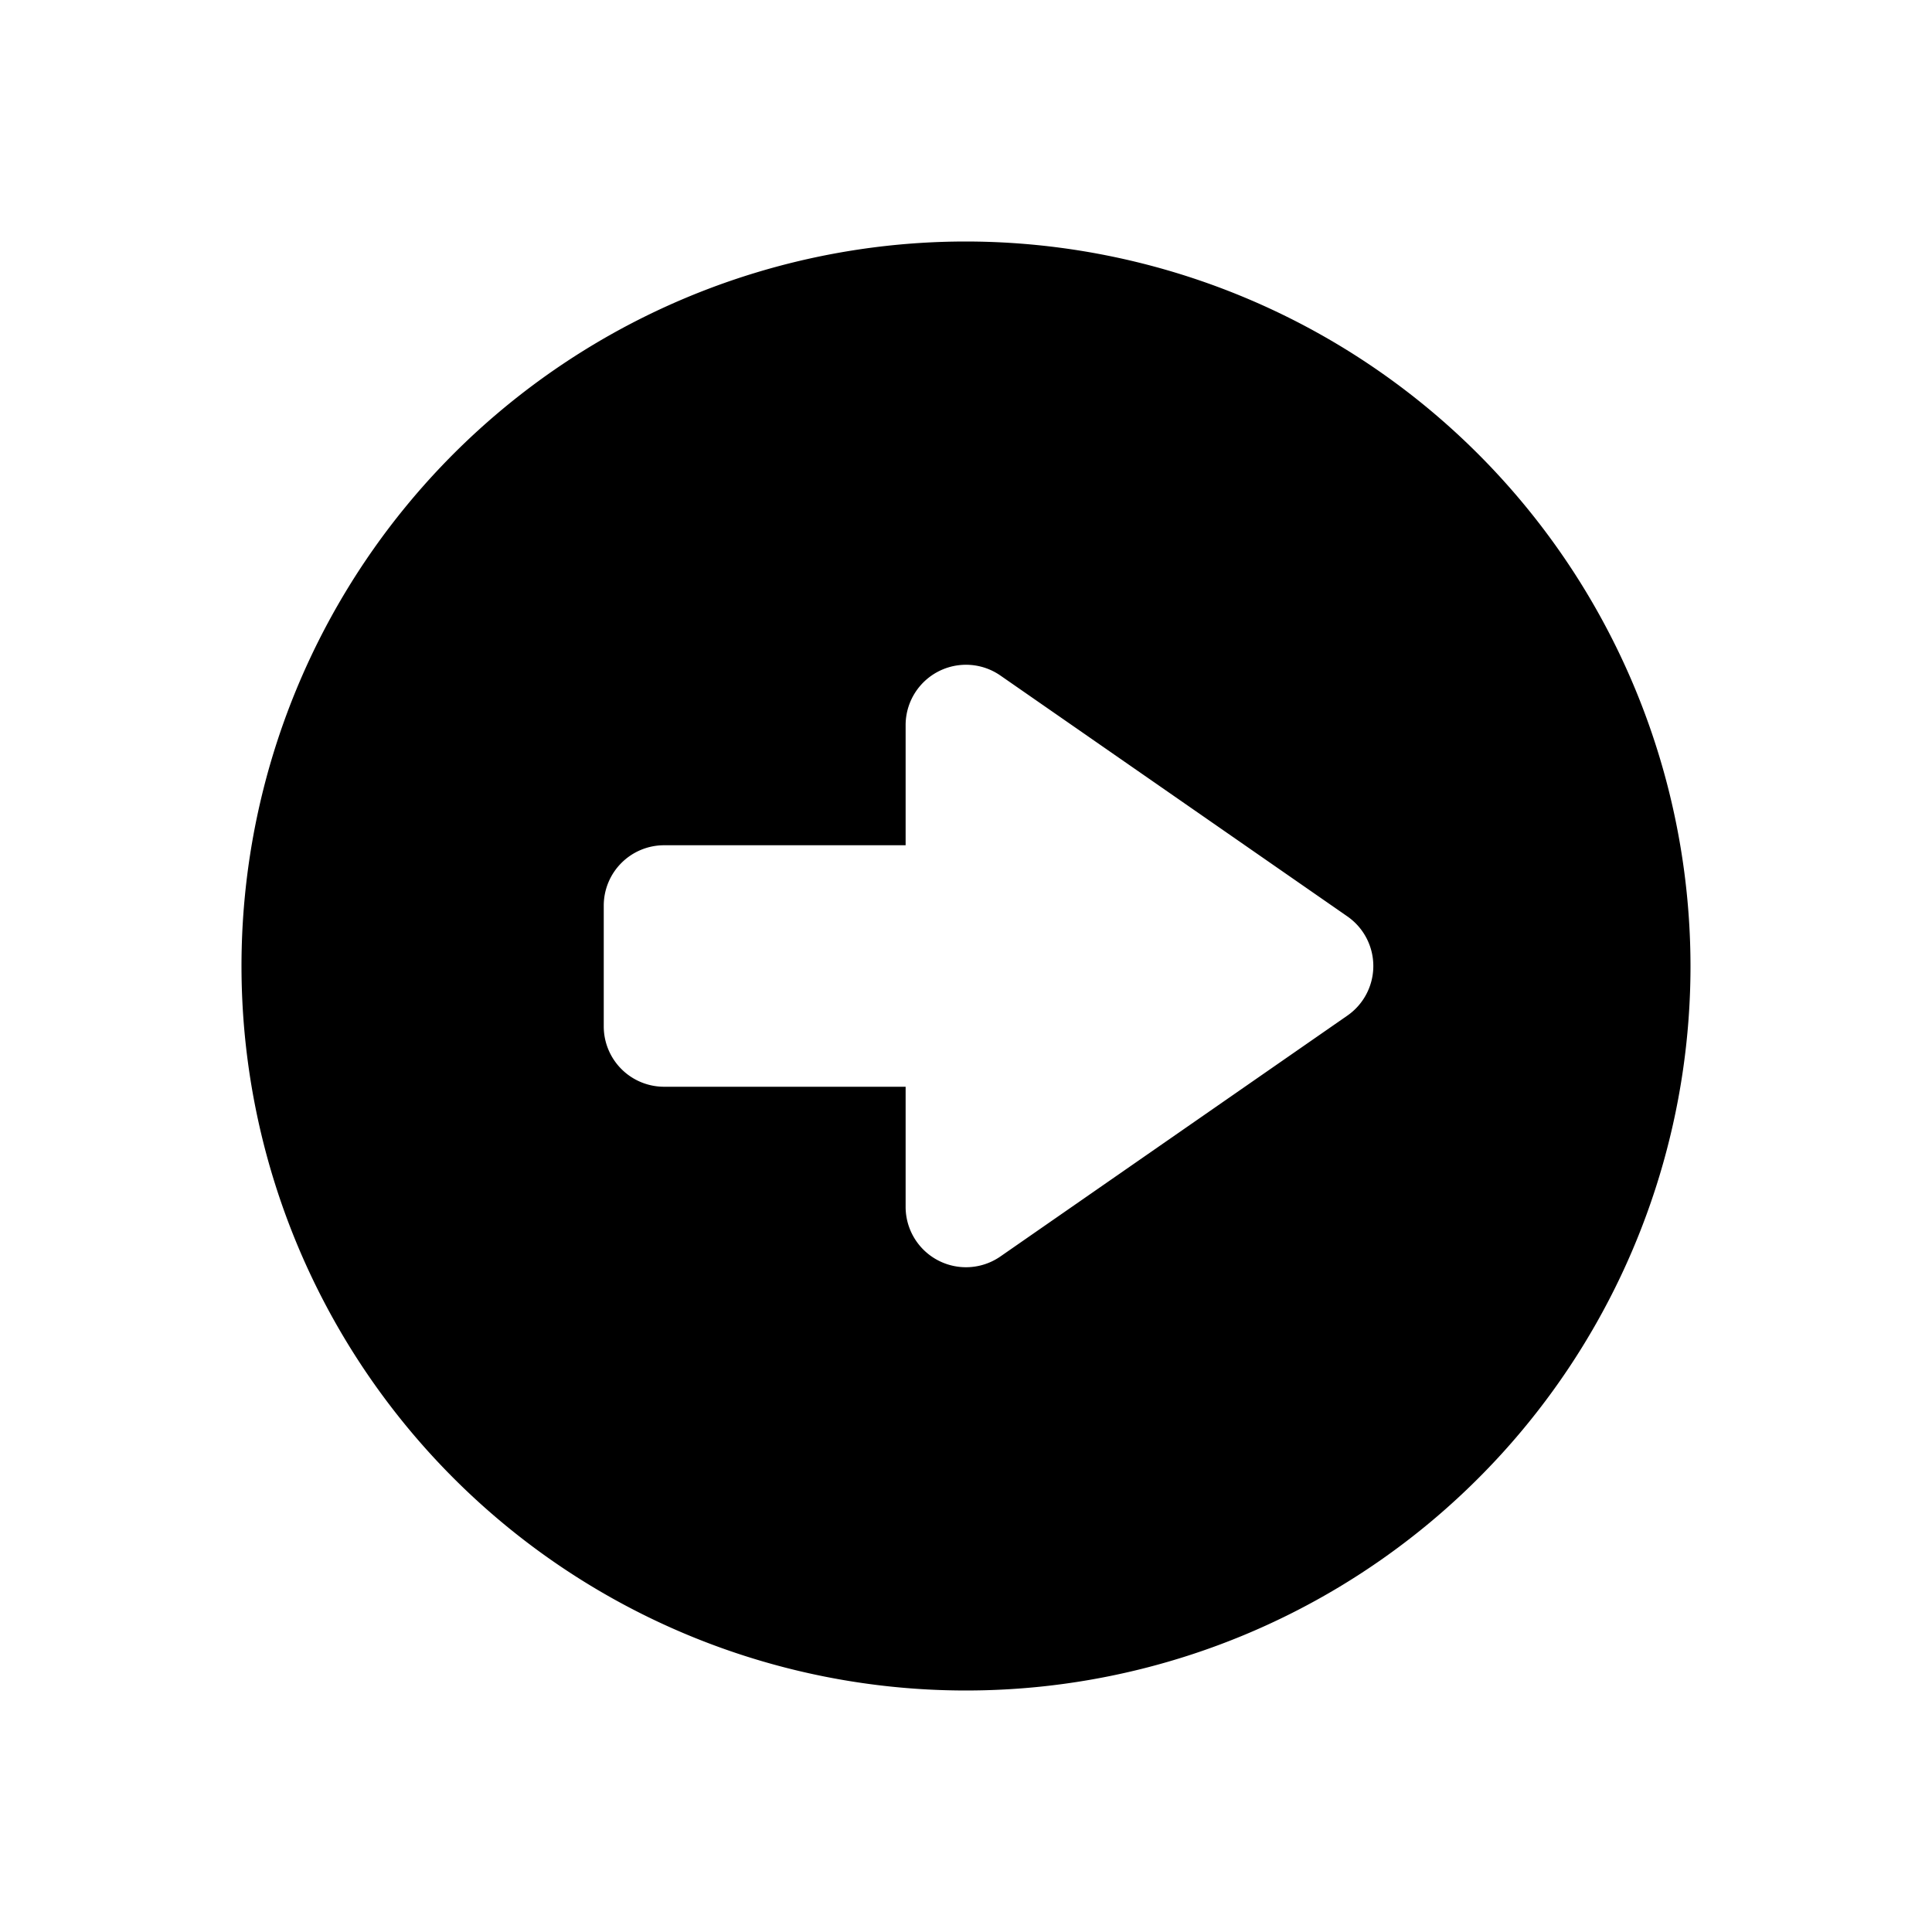 <svg id="glyphicons-basic" xmlns="http://www.w3.org/2000/svg" viewBox="0 0 32 32">
  <path id="circle-right" d="M16,4A12,12,0,1,0,28,16,12.013,12.013,0,0,0,16,4Zm6.316,12.822-5.746,3.989A1,1,0,0,1,15,19.989V18H11a1,1,0,0,1-1-1V15a1,1,0,0,1,1-1h4V12.011a1,1,0,0,1,1.57-.822l5.746,3.989A1,1,0,0,1,22.316,16.822Z"/>
</svg>
